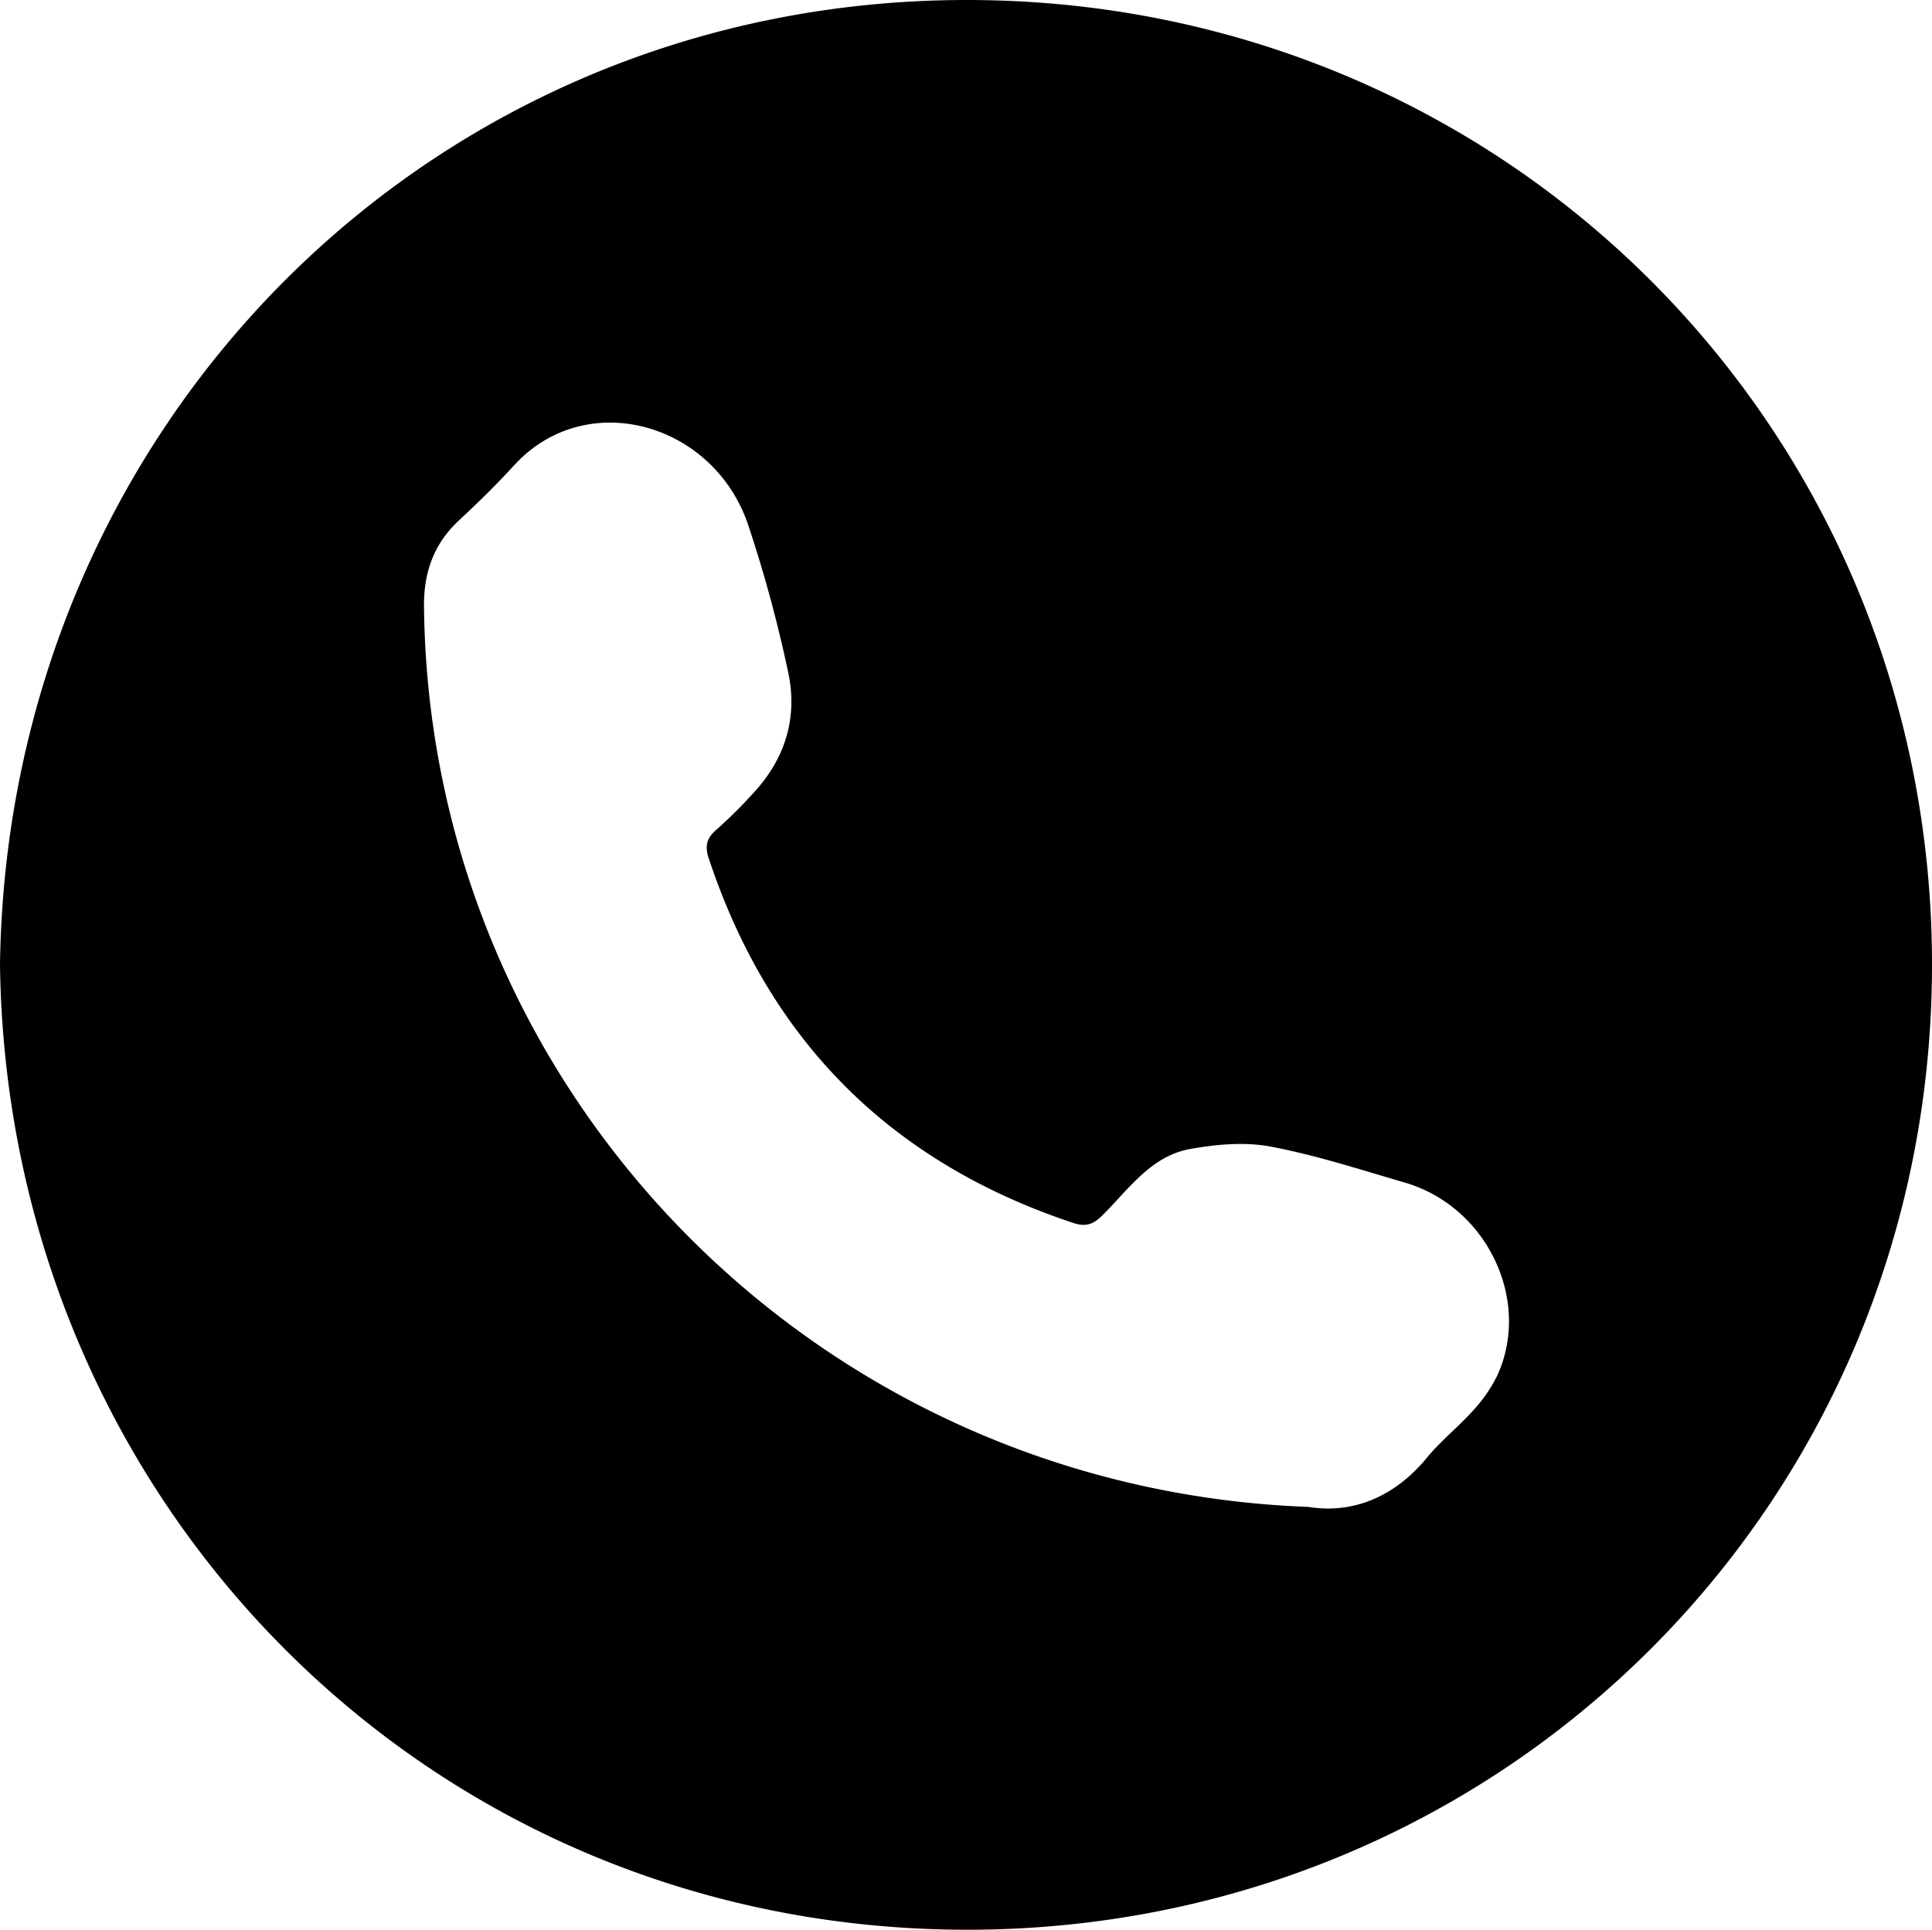 <svg xmlns="http://www.w3.org/2000/svg" viewBox="0 0 471.7 471.25"><g id="Livello_2" data-name="Livello 2"><g id="Livello_1-2" data-name="Livello 1"><path d="M0,235.5C1.82,104.15,105-.11,236.3,0S471.92,104.7,471.7,236s-105,235.59-236.15,235.26C104,470.91,1.64,366.17,0,235.5ZM319.45,368c10.52,1.71,20.83-2.14,29-12.09,3.36-4.1,7.63-7.45,11.18-11.42a35.64,35.64,0,0,0,5.92-8.55C374,317.52,363,294.63,343,288.8c-10.87-3.17-21.7-6.7-32.78-8.79-6.29-1.19-13.19-.56-19.58.57-9.66,1.71-15.09,9.9-21.55,16.28-2.17,2.15-4,2.79-7,1.81q-66.81-22.17-89-88.91c-1-2.87-.71-4.91,1.66-7a117,117,0,0,0,9.9-9.89c7.34-8.27,10.09-18.16,7.76-28.8a327.77,327.77,0,0,0-9.83-36.13c-8.53-24.79-39.56-33.49-57.11-14.25-4.27,4.67-8.8,9.12-13.44,13.42-6.17,5.74-8.59,12.78-8.51,21C104.76,266.42,199.21,363.51,319.45,368Z"/></g></g></svg>